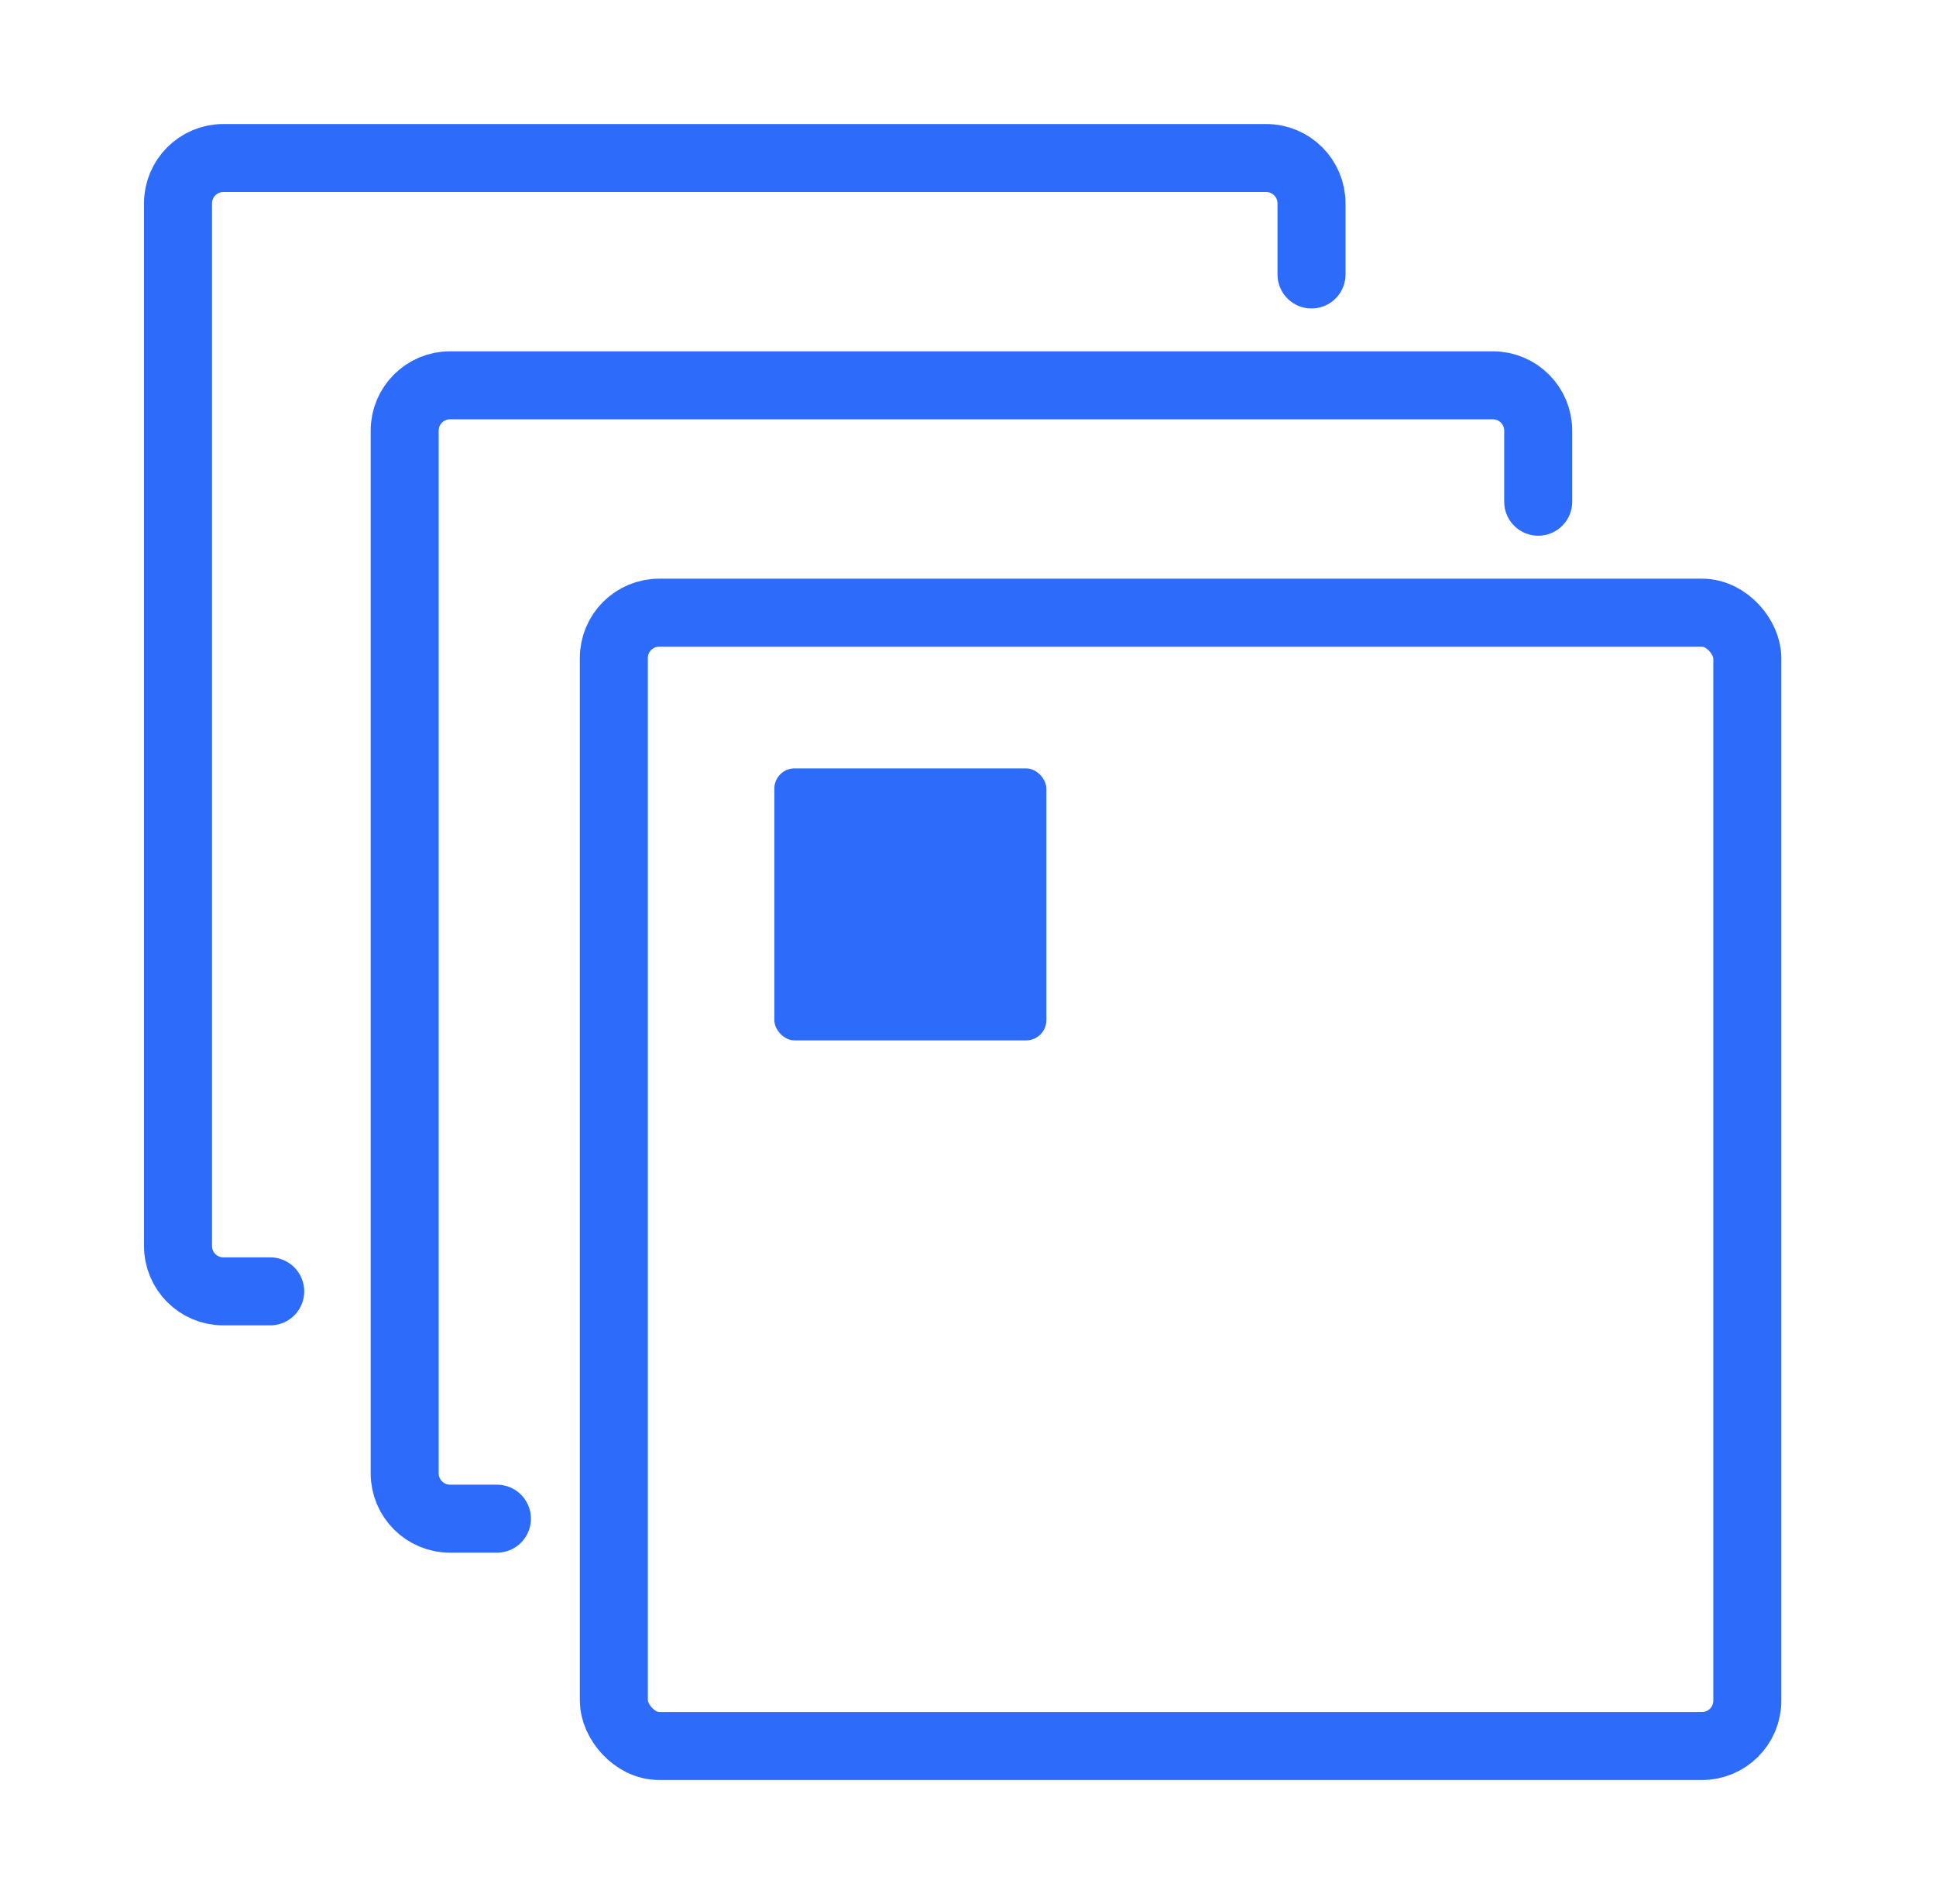 <svg xmlns="http://www.w3.org/2000/svg" fill="none" viewBox="0 0 61 60">
  <path stroke="#2D6BFB" stroke-linecap="round" stroke-width="2.143" d="M15.657 47.857H14.18c-.79 0-1.429-.64-1.429-1.428V13.57c0-.789.64-1.428 1.429-1.428h32.857c.789 0 1.429.64 1.429 1.428v2.24"/>
  <path stroke="#2D6BFB" stroke-linecap="round" stroke-width="2.143" d="M8.514 40.694H7.037c-.789 0-1.428-.64-1.428-1.43V6.409c0-.79.64-1.429 1.428-1.429h32.858c.788 0 1.428.64 1.428 1.429v2.24"/>
  <rect width="35.714" height="35.714" x="19.341" y="19.307" stroke="#2D6BFB" stroke-linecap="round" stroke-width="2.143" rx="1.429"/>
  <rect width="8.571" height="8.571" x="24.398" y="24.214" fill="#2D6BFB" rx=".637"/>
</svg>
